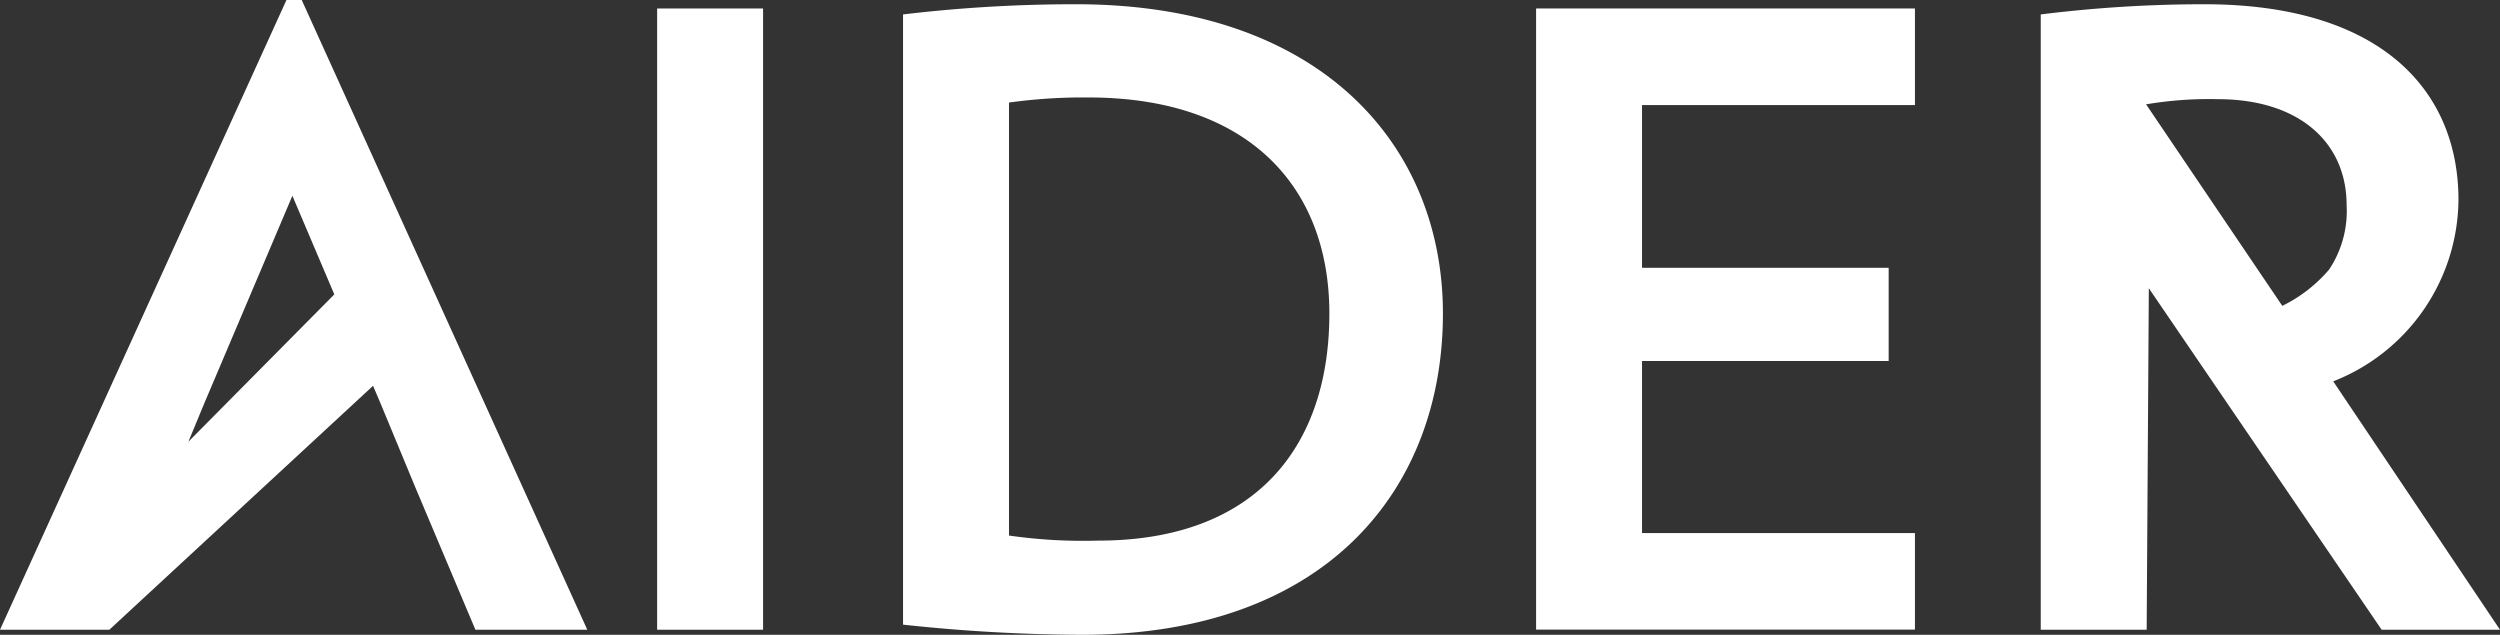 <svg xmlns="http://www.w3.org/2000/svg" width="95.414" height="24.227" viewBox="0 0 95.414 24.227">
  <rect x="0" y="0" width="95.414" height="24.227" fill="#333333" stroke="none"/>
  <g id="Group_127" data-name="Group 127" transform="translate(-4.256 -3.466)">
    <rect id="Rectangle_104" data-name="Rectangle 104" width="4.043" height="23.71" transform="translate(29.336 3.79)" fill="#fff"/>
    <path id="Path_155" data-name="Path 155" d="M173.556,4.229a55.59,55.59,0,0,0-6.6.389V27.907a65.779,65.779,0,0,0,6.825.388c9.381,0,13.78-5.6,13.78-12.259C187.562,9.631,182.936,4.229,173.556,4.229ZM174.4,24.7a19.763,19.763,0,0,1-3.4-.194V7.981a20.526,20.526,0,0,1,3.04-.194c6.017,0,9.187,3.332,9.187,8.249C183.227,21.049,180.478,24.7,174.4,24.7Z" transform="translate(-128.235 -0.601)" fill="#fff"/>
    <path id="Path_156" data-name="Path 156" d="M281.007,28.7h14.459V25.016H285.05V18.449h9.413V14.891H285.05V8.681h10.416V4.993H281.007Z" transform="translate(-218.125 -1.204)" fill="#fff"/>
    <path id="Path_157" data-name="Path 157" d="M383.076,18.621a7.51,7.51,0,0,0,4.78-6.92c0-4.2-2.976-7.472-9.7-7.472a50.343,50.343,0,0,0-6.243.389V28.1h4.043l.082-13.032L384.923,28.1h4.517Zm-1.944-2.881-5.209-7.707.03.013a14.329,14.329,0,0,1,2.717-.194c3.105,0,4.917,1.65,4.917,4.044a4.028,4.028,0,0,1-.666,2.456A5.542,5.542,0,0,1,381.132,15.74Z" transform="translate(-289.771 -0.601)" fill="#fff"/>
    <path id="Path_158" data-name="Path 158" d="M15.189,3.466,4.256,27.5H8.429l10.065-9.31.286.673,1.326,3.2L22.4,27.5h4.27L15.771,3.466ZM11.446,20.324l.605-1.461,3.364-7.925,1.6,3.764Z" transform="translate(0)" fill="#fff"/>
  </g>
</svg>
